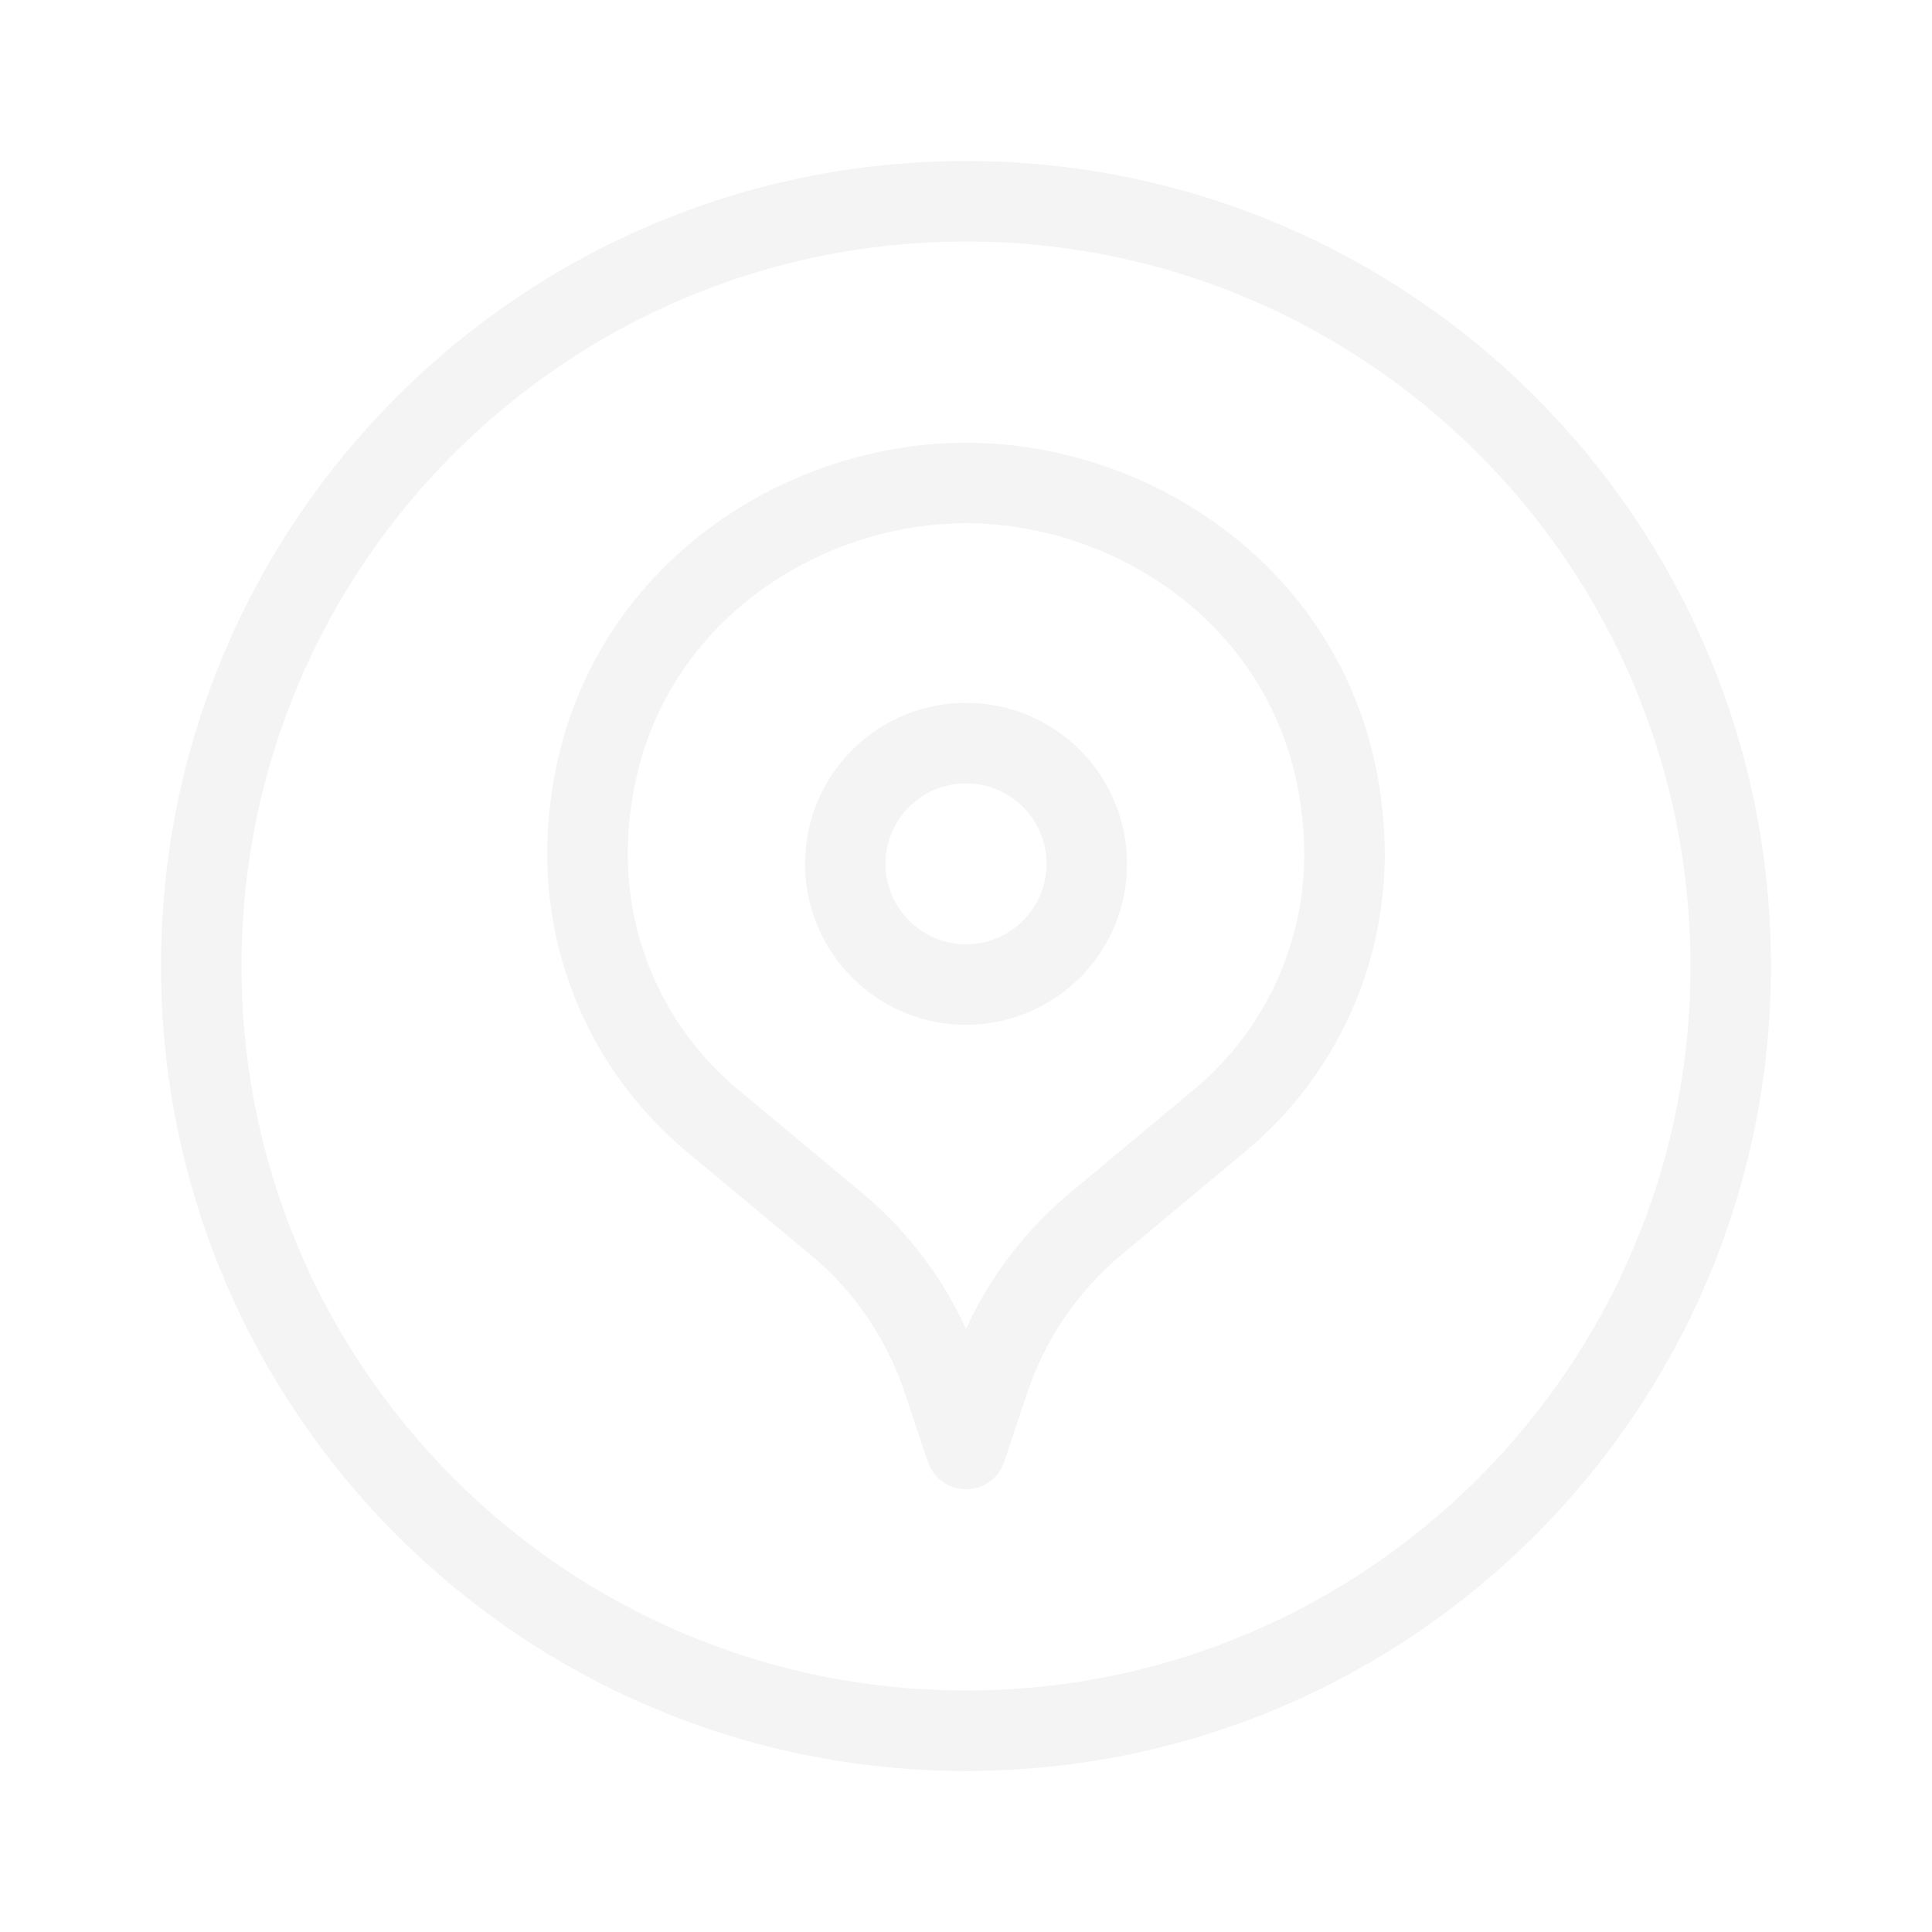 <svg width="24" height="24" viewBox="0 0 24 24" fill="none" xmlns="http://www.w3.org/2000/svg">
<g opacity="0.3">
<path d="M13.061 9.67C13.647 10.256 13.647 11.206 13.061 11.791C12.475 12.377 11.525 12.377 10.94 11.791C10.354 11.205 10.354 10.255 10.94 9.67C11.525 9.085 12.475 9.085 13.061 9.67" stroke="#D9D9D9" stroke-linecap="round" stroke-linejoin="round"/>
<path d="M16.702 10.612V10.612C16.702 11.889 16.135 13.1 15.154 13.917L13.613 15.202C12.998 15.714 12.539 16.387 12.286 17.146L12 18L11.715 17.146C11.462 16.387 11.002 15.713 10.388 15.202L8.846 13.917C7.865 13.1 7.298 11.889 7.298 10.612V10.612V10.636C7.298 7.702 9.728 6 12 6C14.272 6 16.702 7.702 16.702 10.636" stroke="#D9D9D9" stroke-linecap="round" stroke-linejoin="round"/>
<path fill-rule="evenodd" clip-rule="evenodd" d="M12 21.5C17.247 21.5 21.5 17.247 21.5 12C21.5 6.753 17.247 2.5 12 2.5C6.753 2.5 2.5 6.753 2.5 12C2.5 17.247 6.753 21.5 12 21.5Z" stroke="#D9D9D9" stroke-linecap="round" stroke-linejoin="round"/>
</g>
</svg>
